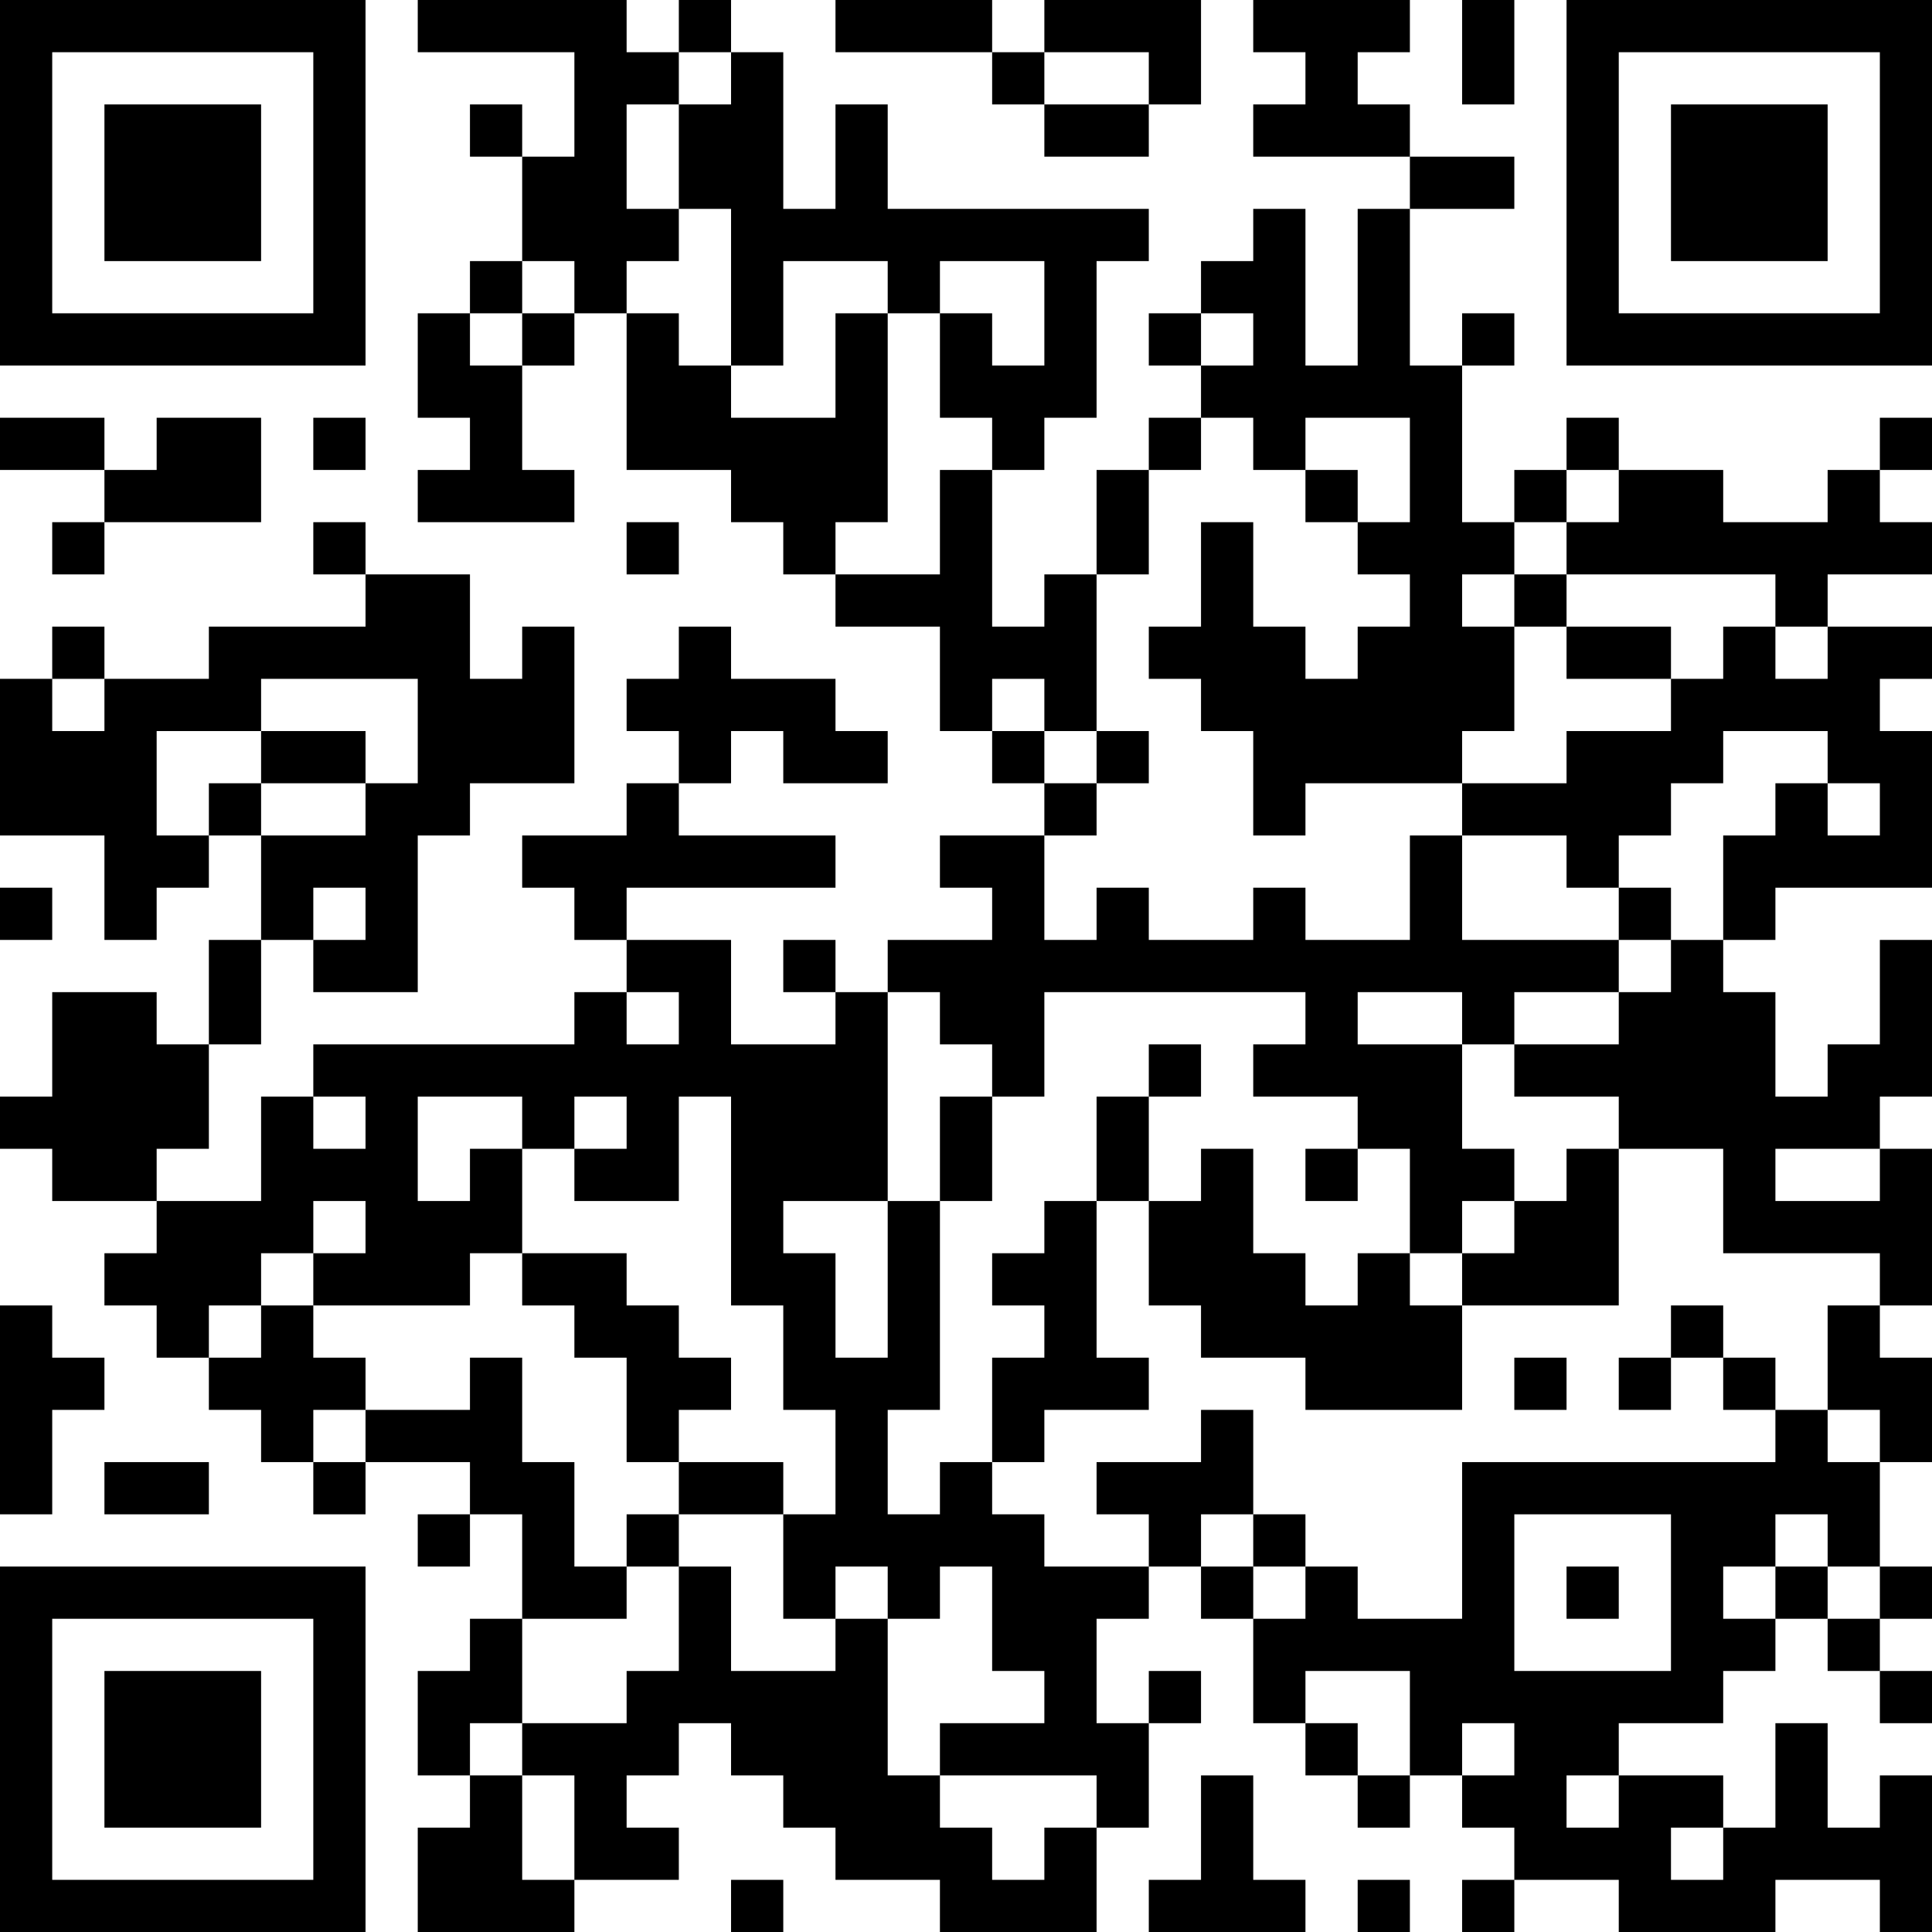 <?xml version="1.0" encoding="UTF-8"?>
<svg xmlns="http://www.w3.org/2000/svg" version="1.1" width="250" height="250" viewBox="0 0 250 250"><rect x="0" y="0" width="250" height="250" fill="#ffffff"/><g transform="scale(6.757)"><g transform="translate(0,0)"><path fill-rule="evenodd" d="M8 0L8 1L11 1L11 3L10 3L10 2L9 2L9 3L10 3L10 5L9 5L9 6L8 6L8 8L9 8L9 9L8 9L8 10L11 10L11 9L10 9L10 7L11 7L11 6L12 6L12 9L14 9L14 10L15 10L15 11L16 11L16 12L18 12L18 14L19 14L19 15L20 15L20 16L18 16L18 17L19 17L19 18L17 18L17 19L16 19L16 18L15 18L15 19L16 19L16 20L14 20L14 18L12 18L12 17L16 17L16 16L13 16L13 15L14 15L14 14L15 14L15 15L17 15L17 14L16 14L16 13L14 13L14 12L13 12L13 13L12 13L12 14L13 14L13 15L12 15L12 16L10 16L10 17L11 17L11 18L12 18L12 19L11 19L11 20L6 20L6 21L5 21L5 23L3 23L3 22L4 22L4 20L5 20L5 18L6 18L6 19L8 19L8 16L9 16L9 15L11 15L11 12L10 12L10 13L9 13L9 11L7 11L7 10L6 10L6 11L7 11L7 12L4 12L4 13L2 13L2 12L1 12L1 13L0 13L0 16L2 16L2 18L3 18L3 17L4 17L4 16L5 16L5 18L4 18L4 20L3 20L3 19L1 19L1 21L0 21L0 22L1 22L1 23L3 23L3 24L2 24L2 25L3 25L3 26L4 26L4 27L5 27L5 28L6 28L6 29L7 29L7 28L9 28L9 29L8 29L8 30L9 30L9 29L10 29L10 31L9 31L9 32L8 32L8 34L9 34L9 35L8 35L8 37L11 37L11 36L13 36L13 35L12 35L12 34L13 34L13 33L14 33L14 34L15 34L15 35L16 35L16 36L18 36L18 37L21 37L21 35L22 35L22 33L23 33L23 32L22 32L22 33L21 33L21 31L22 31L22 30L23 30L23 31L24 31L24 33L25 33L25 34L26 34L26 35L27 35L27 34L28 34L28 35L29 35L29 36L28 36L28 37L29 37L29 36L31 36L31 37L34 37L34 36L36 36L36 37L37 37L37 34L36 34L36 35L35 35L35 33L34 33L34 35L33 35L33 34L31 34L31 33L33 33L33 32L34 32L34 31L35 31L35 32L36 32L36 33L37 33L37 32L36 32L36 31L37 31L37 30L36 30L36 28L37 28L37 26L36 26L36 25L37 25L37 22L36 22L36 21L37 21L37 18L36 18L36 20L35 20L35 21L34 21L34 19L33 19L33 18L34 18L34 17L37 17L37 14L36 14L36 13L37 13L37 12L35 12L35 11L37 11L37 10L36 10L36 9L37 9L37 8L36 8L36 9L35 9L35 10L33 10L33 9L31 9L31 8L30 8L30 9L29 9L29 10L28 10L28 7L29 7L29 6L28 6L28 7L27 7L27 4L29 4L29 3L27 3L27 2L26 2L26 1L27 1L27 0L24 0L24 1L25 1L25 2L24 2L24 3L27 3L27 4L26 4L26 7L25 7L25 4L24 4L24 5L23 5L23 6L22 6L22 7L23 7L23 8L22 8L22 9L21 9L21 11L20 11L20 12L19 12L19 9L20 9L20 8L21 8L21 5L22 5L22 4L17 4L17 2L16 2L16 4L15 4L15 1L14 1L14 0L13 0L13 1L12 1L12 0ZM16 0L16 1L19 1L19 2L20 2L20 3L22 3L22 2L23 2L23 0L20 0L20 1L19 1L19 0ZM28 0L28 2L29 2L29 0ZM13 1L13 2L12 2L12 4L13 4L13 5L12 5L12 6L13 6L13 7L14 7L14 8L16 8L16 6L17 6L17 10L16 10L16 11L18 11L18 9L19 9L19 8L18 8L18 6L19 6L19 7L20 7L20 5L18 5L18 6L17 6L17 5L15 5L15 7L14 7L14 4L13 4L13 2L14 2L14 1ZM20 1L20 2L22 2L22 1ZM10 5L10 6L9 6L9 7L10 7L10 6L11 6L11 5ZM23 6L23 7L24 7L24 6ZM0 8L0 9L2 9L2 10L1 10L1 11L2 11L2 10L5 10L5 8L3 8L3 9L2 9L2 8ZM6 8L6 9L7 9L7 8ZM23 8L23 9L22 9L22 11L21 11L21 14L20 14L20 13L19 13L19 14L20 14L20 15L21 15L21 16L20 16L20 18L21 18L21 17L22 17L22 18L24 18L24 17L25 17L25 18L27 18L27 16L28 16L28 18L31 18L31 19L29 19L29 20L28 20L28 19L26 19L26 20L28 20L28 22L29 22L29 23L28 23L28 24L27 24L27 22L26 22L26 21L24 21L24 20L25 20L25 19L20 19L20 21L19 21L19 20L18 20L18 19L17 19L17 23L15 23L15 24L16 24L16 26L17 26L17 23L18 23L18 27L17 27L17 29L18 29L18 28L19 28L19 29L20 29L20 30L22 30L22 29L21 29L21 28L23 28L23 27L24 27L24 29L23 29L23 30L24 30L24 31L25 31L25 30L26 30L26 31L28 31L28 28L34 28L34 27L35 27L35 28L36 28L36 27L35 27L35 25L36 25L36 24L33 24L33 22L31 22L31 21L29 21L29 20L31 20L31 19L32 19L32 18L33 18L33 16L34 16L34 15L35 15L35 16L36 16L36 15L35 15L35 14L33 14L33 15L32 15L32 16L31 16L31 17L30 17L30 16L28 16L28 15L30 15L30 14L32 14L32 13L33 13L33 12L34 12L34 13L35 13L35 12L34 12L34 11L30 11L30 10L31 10L31 9L30 9L30 10L29 10L29 11L28 11L28 12L29 12L29 14L28 14L28 15L25 15L25 16L24 16L24 14L23 14L23 13L22 13L22 12L23 12L23 10L24 10L24 12L25 12L25 13L26 13L26 12L27 12L27 11L26 11L26 10L27 10L27 8L25 8L25 9L24 9L24 8ZM25 9L25 10L26 10L26 9ZM12 10L12 11L13 11L13 10ZM29 11L29 12L30 12L30 13L32 13L32 12L30 12L30 11ZM1 13L1 14L2 14L2 13ZM5 13L5 14L3 14L3 16L4 16L4 15L5 15L5 16L7 16L7 15L8 15L8 13ZM5 14L5 15L7 15L7 14ZM21 14L21 15L22 15L22 14ZM0 17L0 18L1 18L1 17ZM6 17L6 18L7 18L7 17ZM31 17L31 18L32 18L32 17ZM12 19L12 20L13 20L13 19ZM22 20L22 21L21 21L21 23L20 23L20 24L19 24L19 25L20 25L20 26L19 26L19 28L20 28L20 27L22 27L22 26L21 26L21 23L22 23L22 25L23 25L23 26L25 26L25 27L28 27L28 25L31 25L31 22L30 22L30 23L29 23L29 24L28 24L28 25L27 25L27 24L26 24L26 25L25 25L25 24L24 24L24 22L23 22L23 23L22 23L22 21L23 21L23 20ZM6 21L6 22L7 22L7 21ZM8 21L8 23L9 23L9 22L10 22L10 24L9 24L9 25L6 25L6 24L7 24L7 23L6 23L6 24L5 24L5 25L4 25L4 26L5 26L5 25L6 25L6 26L7 26L7 27L6 27L6 28L7 28L7 27L9 27L9 26L10 26L10 28L11 28L11 30L12 30L12 31L10 31L10 33L9 33L9 34L10 34L10 36L11 36L11 34L10 34L10 33L12 33L12 32L13 32L13 30L14 30L14 32L16 32L16 31L17 31L17 34L18 34L18 35L19 35L19 36L20 36L20 35L21 35L21 34L18 34L18 33L20 33L20 32L19 32L19 30L18 30L18 31L17 31L17 30L16 30L16 31L15 31L15 29L16 29L16 27L15 27L15 25L14 25L14 21L13 21L13 23L11 23L11 22L12 22L12 21L11 21L11 22L10 22L10 21ZM18 21L18 23L19 23L19 21ZM25 22L25 23L26 23L26 22ZM34 22L34 23L36 23L36 22ZM10 24L10 25L11 25L11 26L12 26L12 28L13 28L13 29L12 29L12 30L13 30L13 29L15 29L15 28L13 28L13 27L14 27L14 26L13 26L13 25L12 25L12 24ZM0 25L0 29L1 29L1 27L2 27L2 26L1 26L1 25ZM32 25L32 26L31 26L31 27L32 27L32 26L33 26L33 27L34 27L34 26L33 26L33 25ZM29 26L29 27L30 27L30 26ZM2 28L2 29L4 29L4 28ZM24 29L24 30L25 30L25 29ZM29 29L29 32L32 32L32 29ZM34 29L34 30L33 30L33 31L34 31L34 30L35 30L35 31L36 31L36 30L35 30L35 29ZM30 30L30 31L31 31L31 30ZM25 32L25 33L26 33L26 34L27 34L27 32ZM28 33L28 34L29 34L29 33ZM23 34L23 36L22 36L22 37L25 37L25 36L24 36L24 34ZM30 34L30 35L31 35L31 34ZM32 35L32 36L33 36L33 35ZM14 36L14 37L15 37L15 36ZM26 36L26 37L27 37L27 36ZM0 0L0 7L7 7L7 0ZM1 1L1 6L6 6L6 1ZM2 2L2 5L5 5L5 2ZM30 0L30 7L37 7L37 0ZM31 1L31 6L36 6L36 1ZM32 2L32 5L35 5L35 2ZM0 30L0 37L7 37L7 30ZM1 31L1 36L6 36L6 31ZM2 32L2 35L5 35L5 32Z" fill="#000000"/></g></g></svg>
